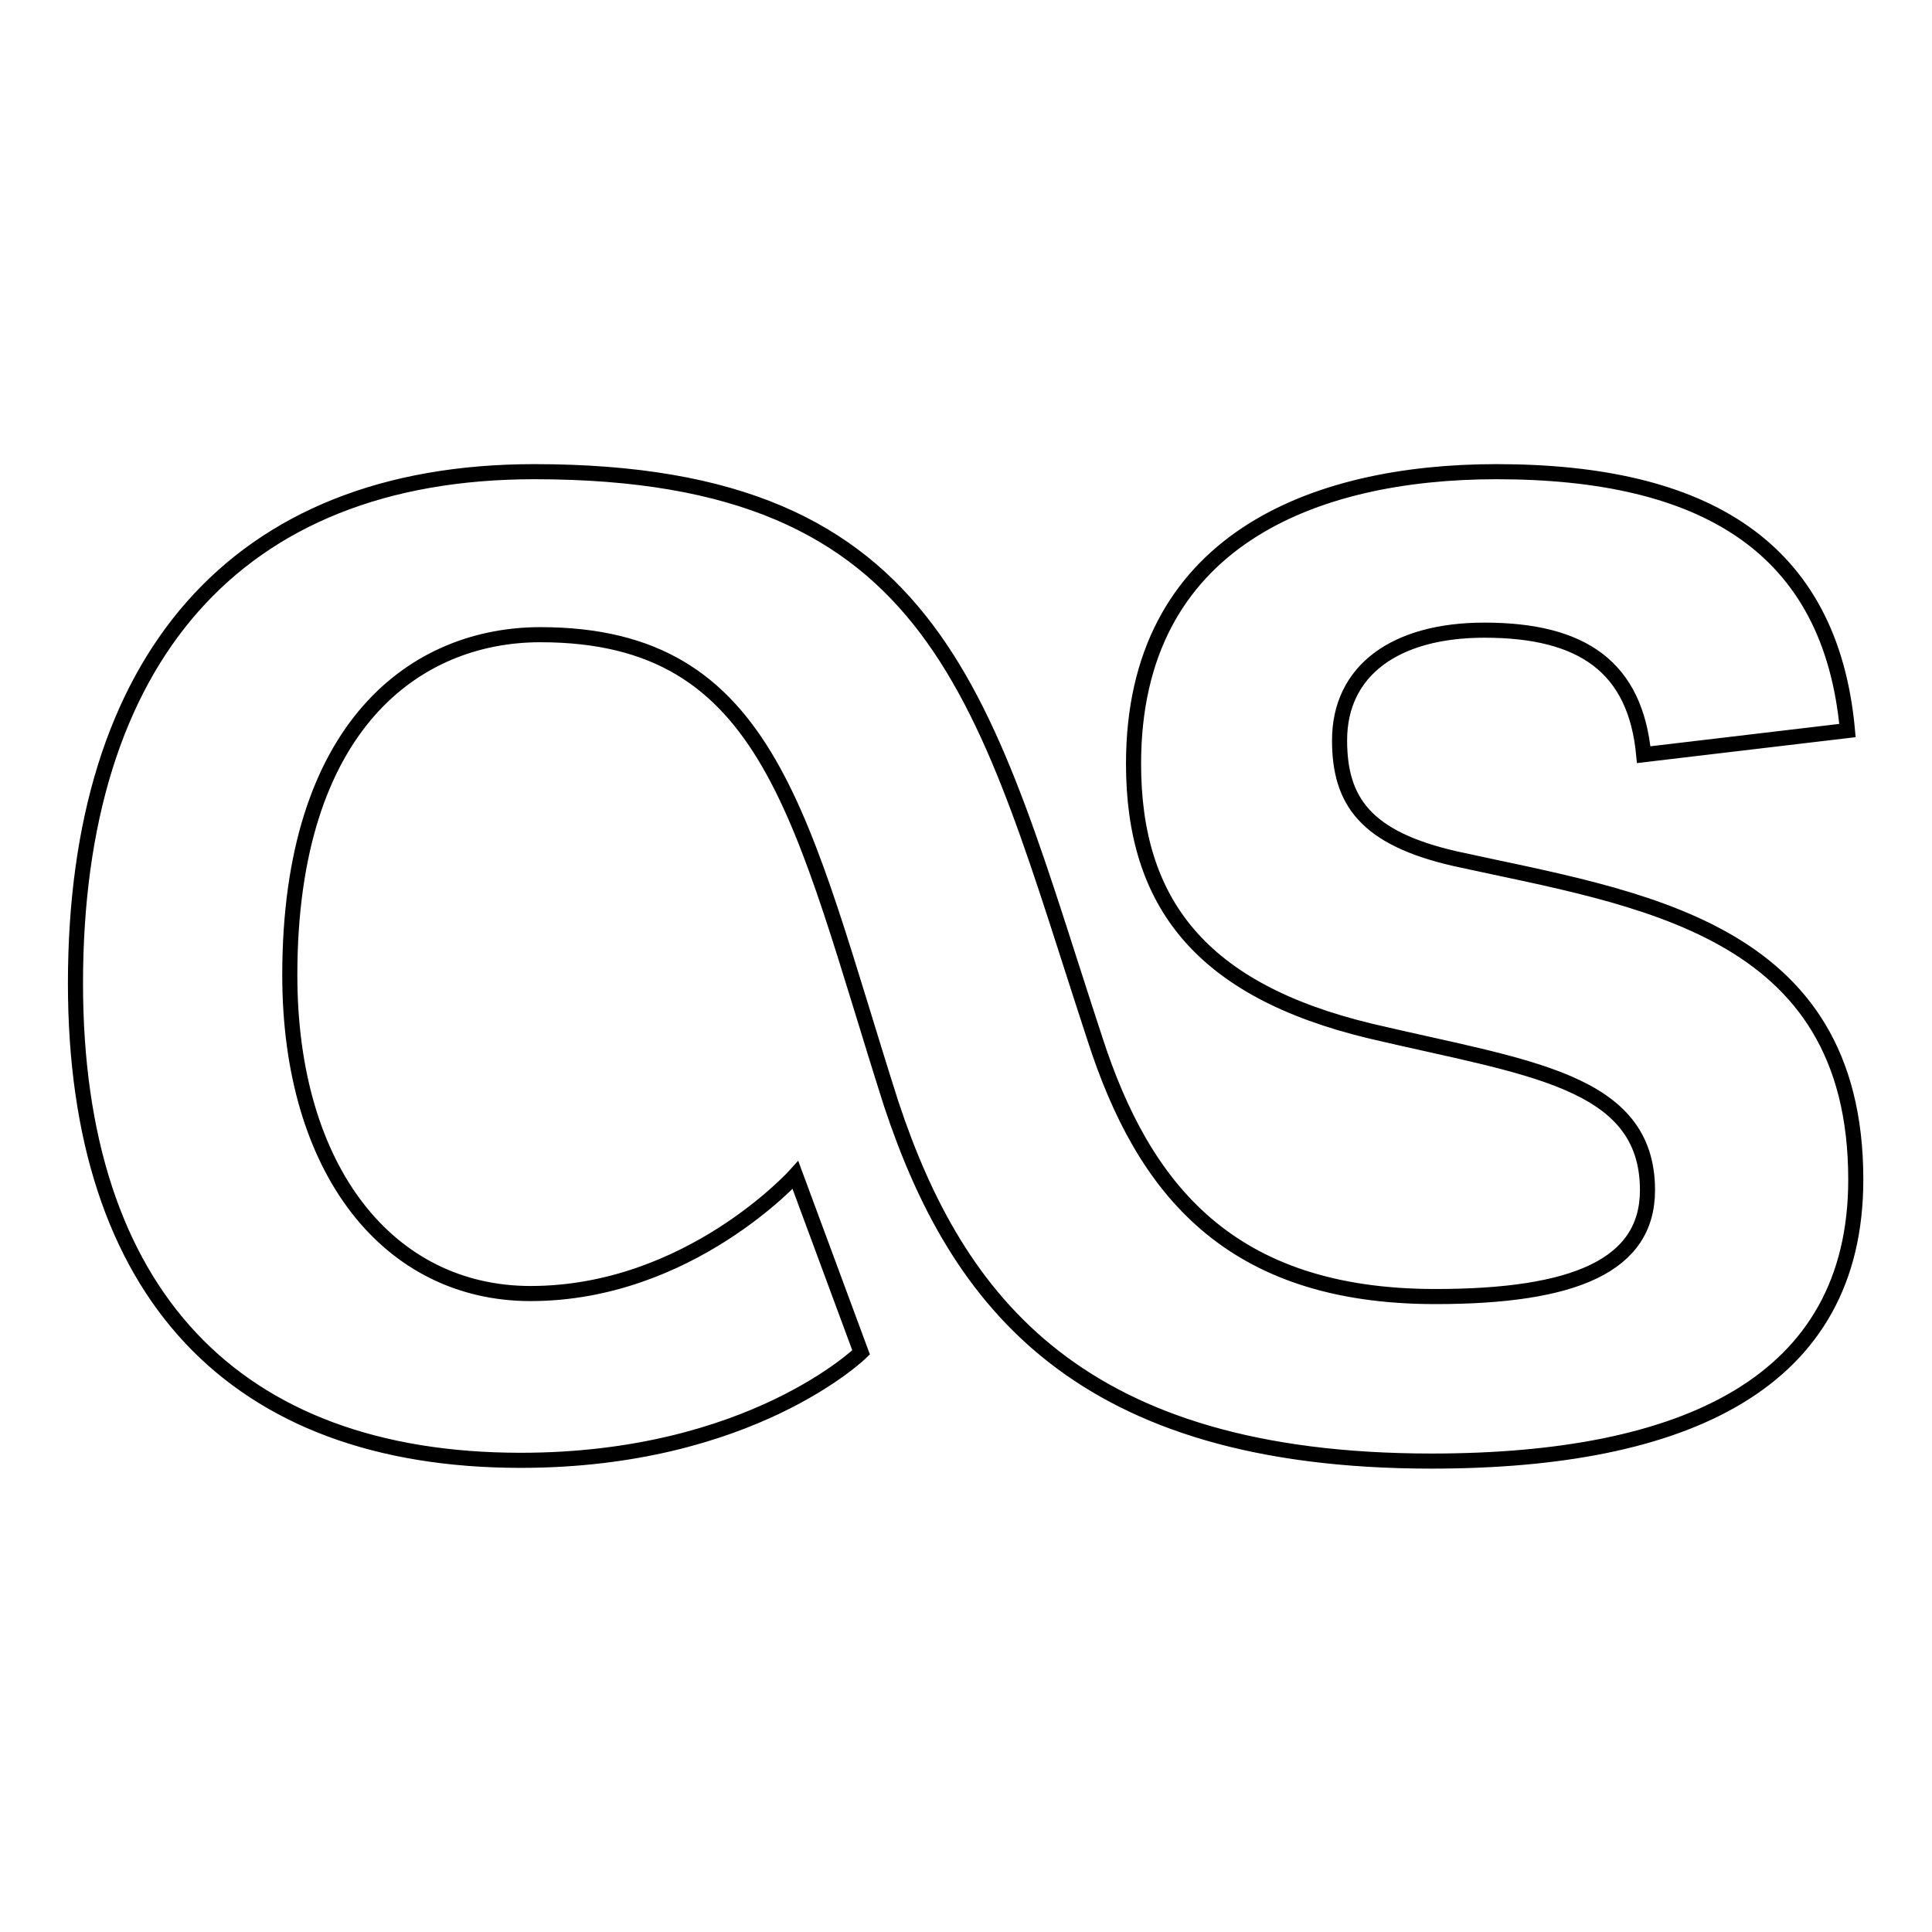 <?xml version="1.0" encoding="utf-8"?>
<!-- Svg Vector Icons : http://www.onlinewebfonts.com/icon -->
<!DOCTYPE svg PUBLIC "-//W3C//DTD SVG 1.1//EN" "http://www.w3.org/Graphics/SVG/1.1/DTD/svg11.dtd">
<svg version="1.1" xmlns="http://www.w3.org/2000/svg" xmlns:xlink="http://www.w3.org/1999/xlink" x="0px" y="0px" viewBox="0 0 256 256" enable-background="new 0 0 256 256" xml:space="preserve">
<g> <path stroke-width="2" fill-opacity="0" stroke="#000000"  d="M114.1,179.2l-8.7-23.5c0,0-14.1,15.7-35.1,15.7c-18.7,0-31.9-16.2-31.9-42.2c0-33.2,16.8-45.1,33.2-45.1 c30.7,0,34.5,24.6,46.5,62.2c8.7,26.2,24.9,47.3,71.6,47.3c33.5,0,56.2-10.3,56.2-37.3c0-33.6-28.9-37.2-53-42.5 c-11.9-2.7-15.4-7.6-15.4-15.7c0-9.2,7.3-14.6,19.2-14.6c13,0,20,4.9,21.1,16.5l27-3.2c-2.2-24.3-18.9-34.3-46.5-34.3 c-24.3,0-48.1,9.2-48.1,38.7c0,18.4,8.9,30,31.3,35.4c20.7,4.9,36.8,6.4,36.8,21.1c0,10-9.7,14.1-28.1,14.1 c-27.3,0-38.7-14.3-45.1-34.1C130.4,93,125,62.5,70.8,62.5C31.1,62.5,10,87.6,10,130.3c0,41.1,21.1,63.2,59,63.2 C99.5,193.5,114.1,179.2,114.1,179.2z"/></g>
</svg>